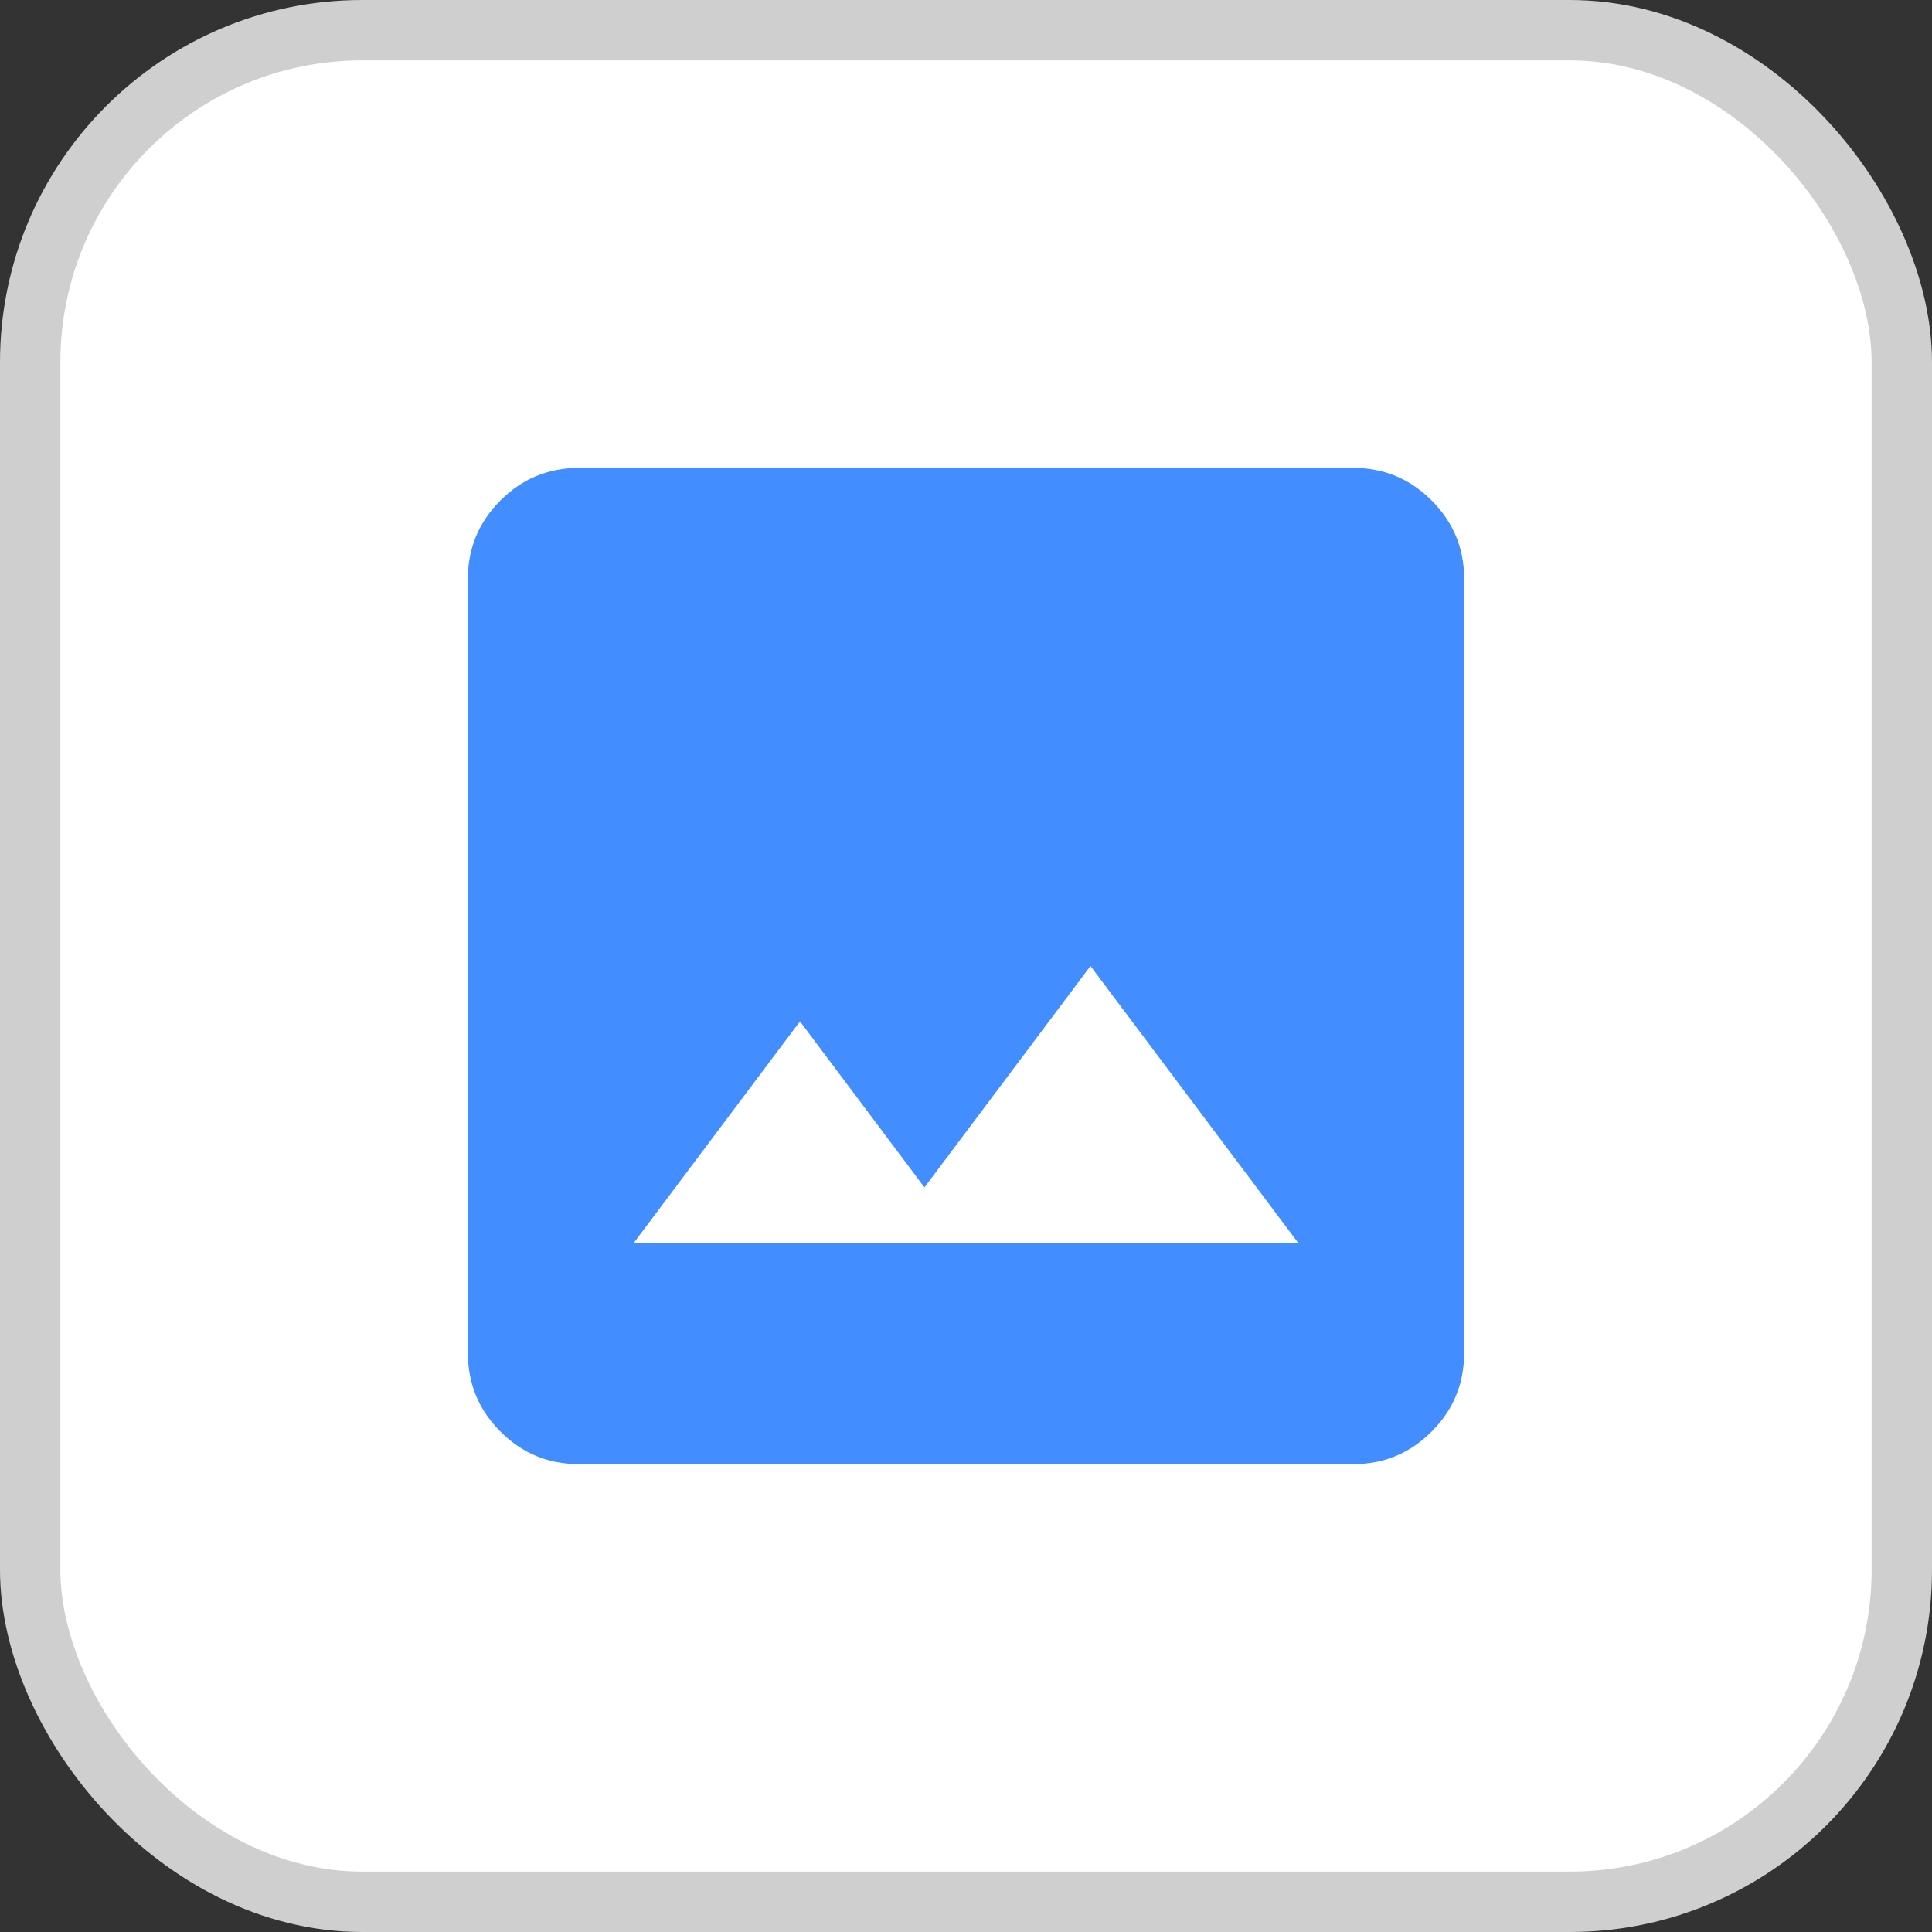 <svg width="32" height="32" viewBox="0 0 32 32" fill="none" xmlns="http://www.w3.org/2000/svg">
<rect x="0" y="0" width="32" height="32" fill="#333333" stroke="none"/>
<rect x="0.5" y="0.5" width="31" height="31" rx="5.5" fill="white" stroke="#CFCFCF"/>
<path d="M9.583 24.25C9.079 24.25 8.648 24.071 8.289 23.712C7.93 23.353 7.751 22.921 7.75 22.417V9.583C7.75 9.079 7.93 8.648 8.289 8.289C8.648 7.93 9.08 7.751 9.583 7.75H22.417C22.921 7.75 23.353 7.93 23.712 8.289C24.071 8.648 24.251 9.08 24.25 9.583V22.417C24.25 22.921 24.071 23.353 23.712 23.712C23.353 24.071 22.921 24.251 22.417 24.25H9.583ZM10.5 20.583H21.5L18.062 16L15.312 19.667L13.25 16.917L10.5 20.583Z" fill="#428DFF"/>
</svg>

